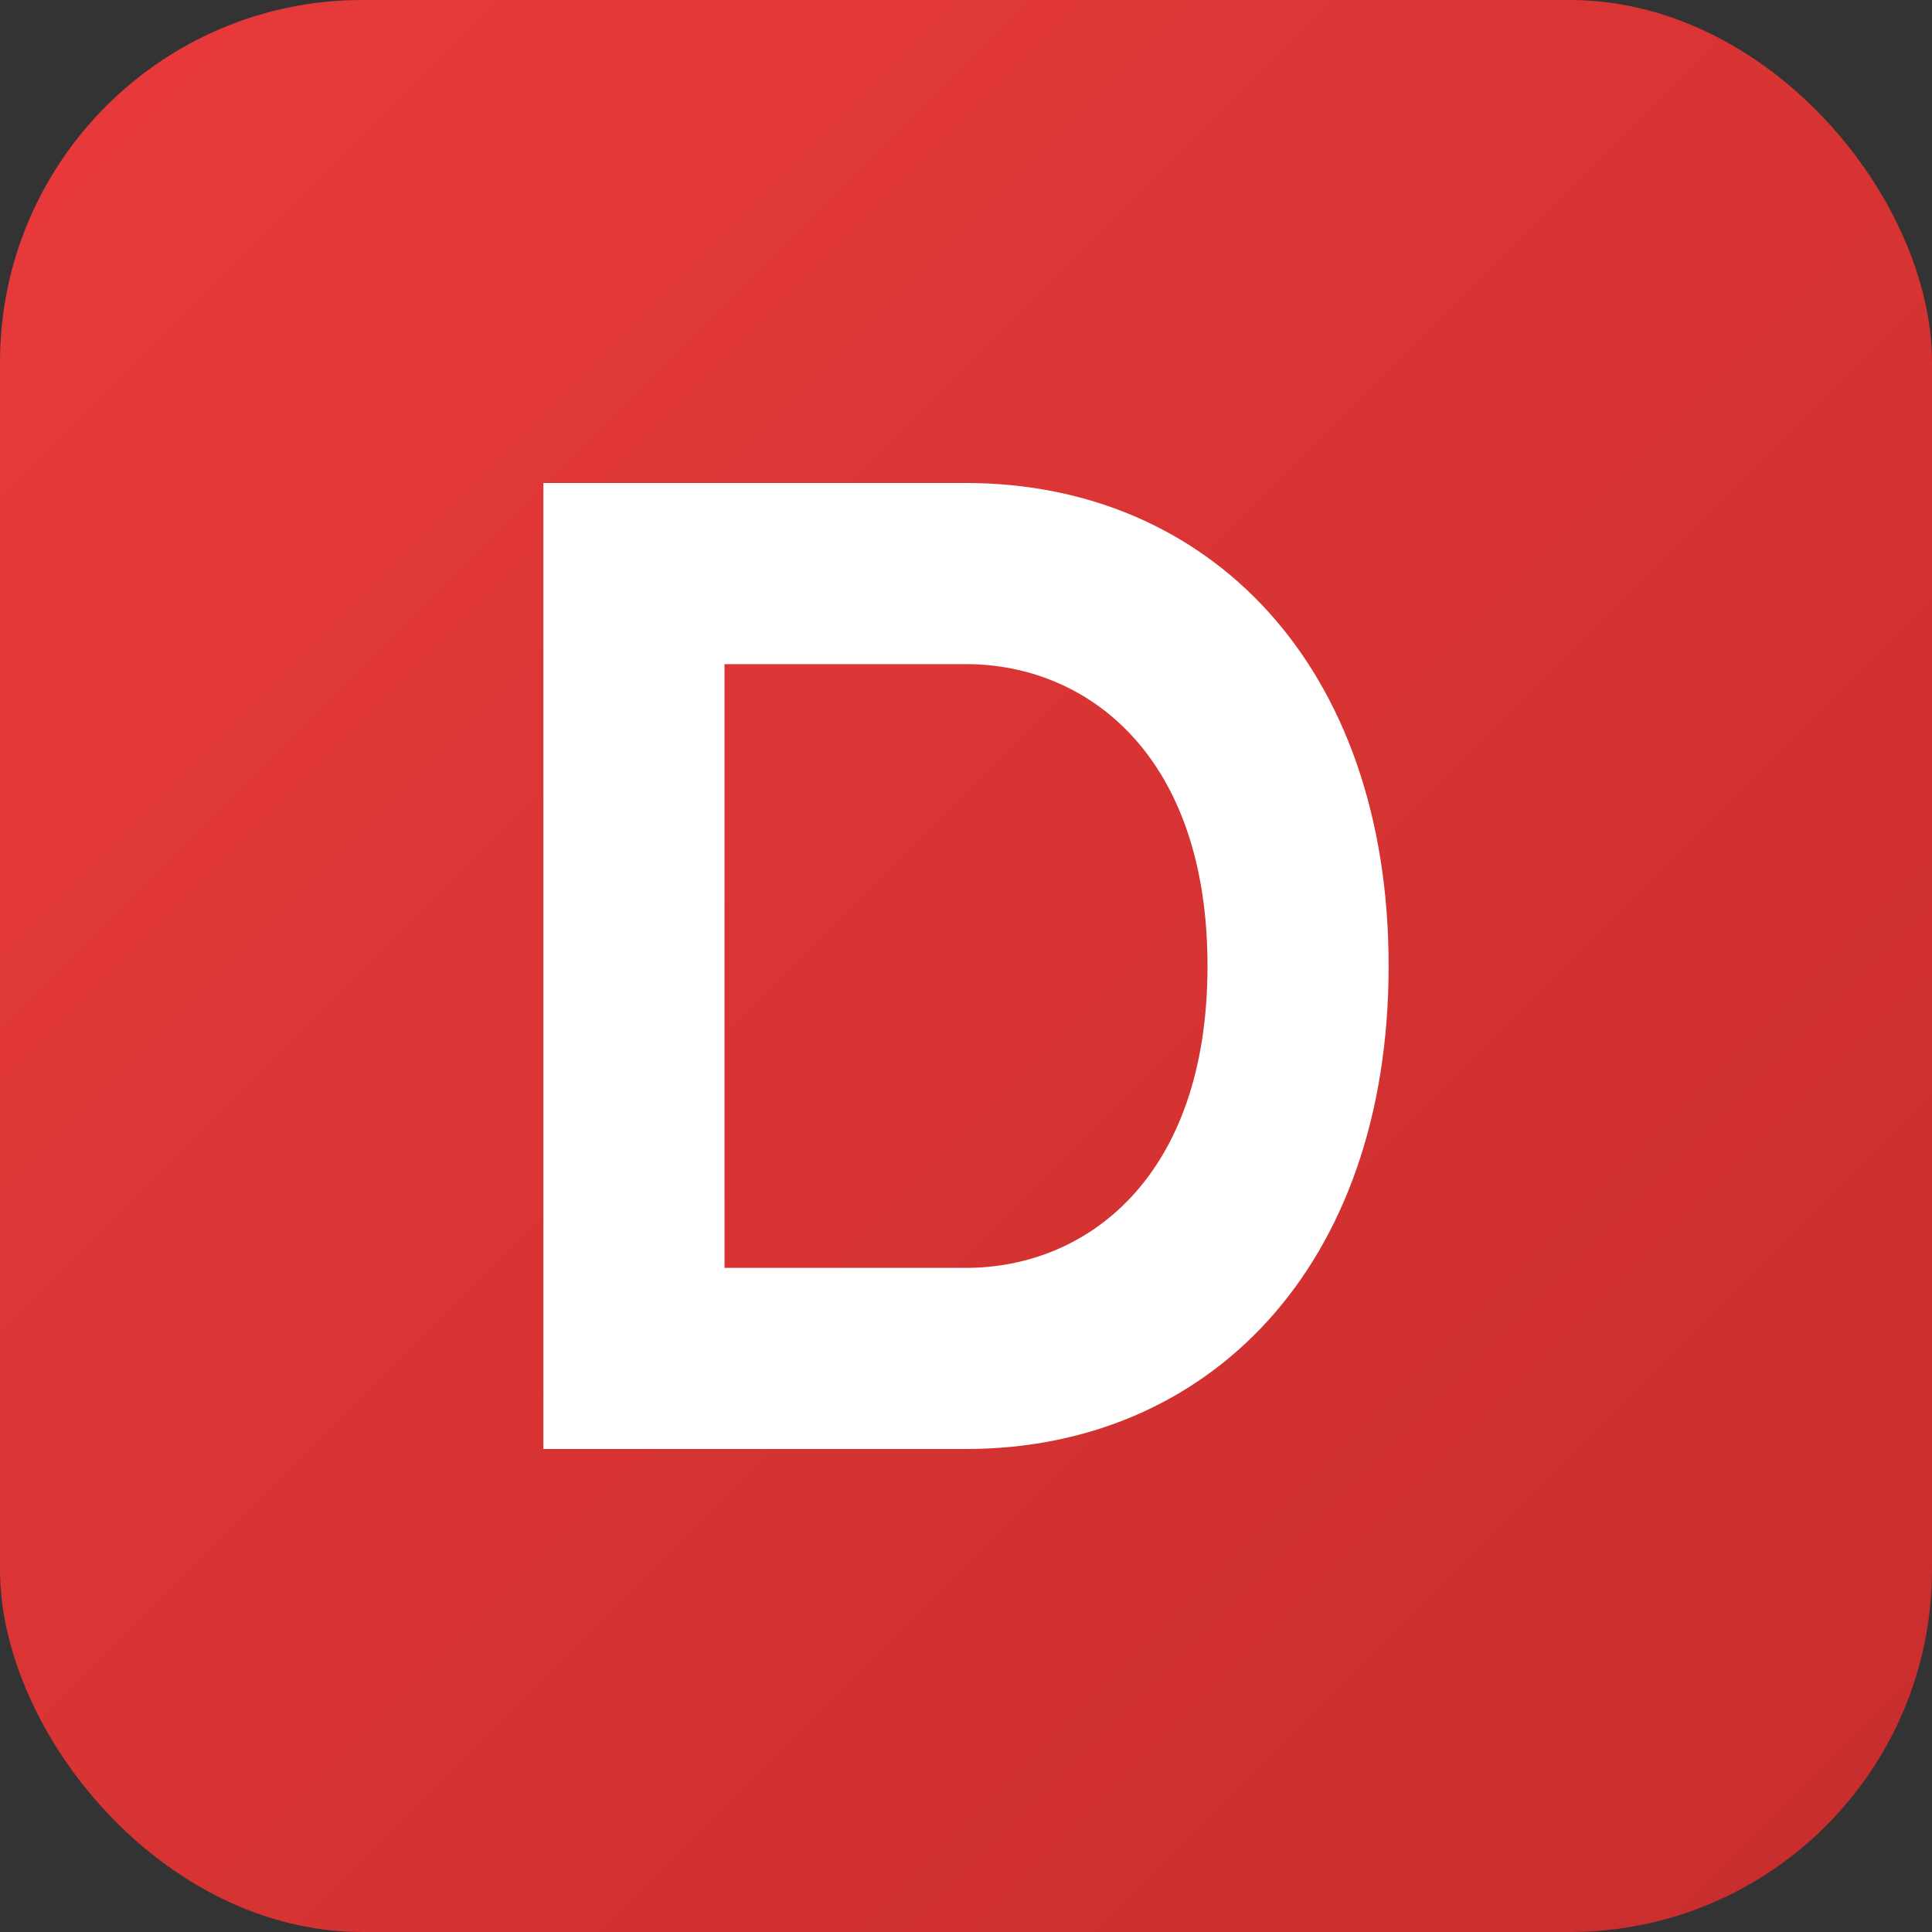 <svg width="32" height="32" viewBox="0 0 32 32" fill="none" xmlns="http://www.w3.org/2000/svg">
  <rect x="0" y="0" width="32" height="32" fill="#333333" stroke="none"/>
  <!-- Background -->
  <rect width="32" height="32" rx="6" fill="url(#gradient)"/>

  <!-- Gradient Definition -->
  <defs>
    <linearGradient id="gradient" x1="0%" y1="0%" x2="100%" y2="100%">
      <stop offset="0%" style="stop-color:#e93a3a;stop-opacity:1" />
      <stop offset="100%" style="stop-color:#c72d2d;stop-opacity:1" />
    </linearGradient>
  </defs>

  <!-- Letter 'D' -->
  <path d="M 9 8 L 9 24 L 16 24 C 20 24 23 21 23 16 C 23 11 20 8 16 8 Z M 12 11 L 16 11 C 18 11 20 12.5 20 16 C 20 19.5 18 21 16 21 L 12 21 Z" fill="white"/>
</svg>
